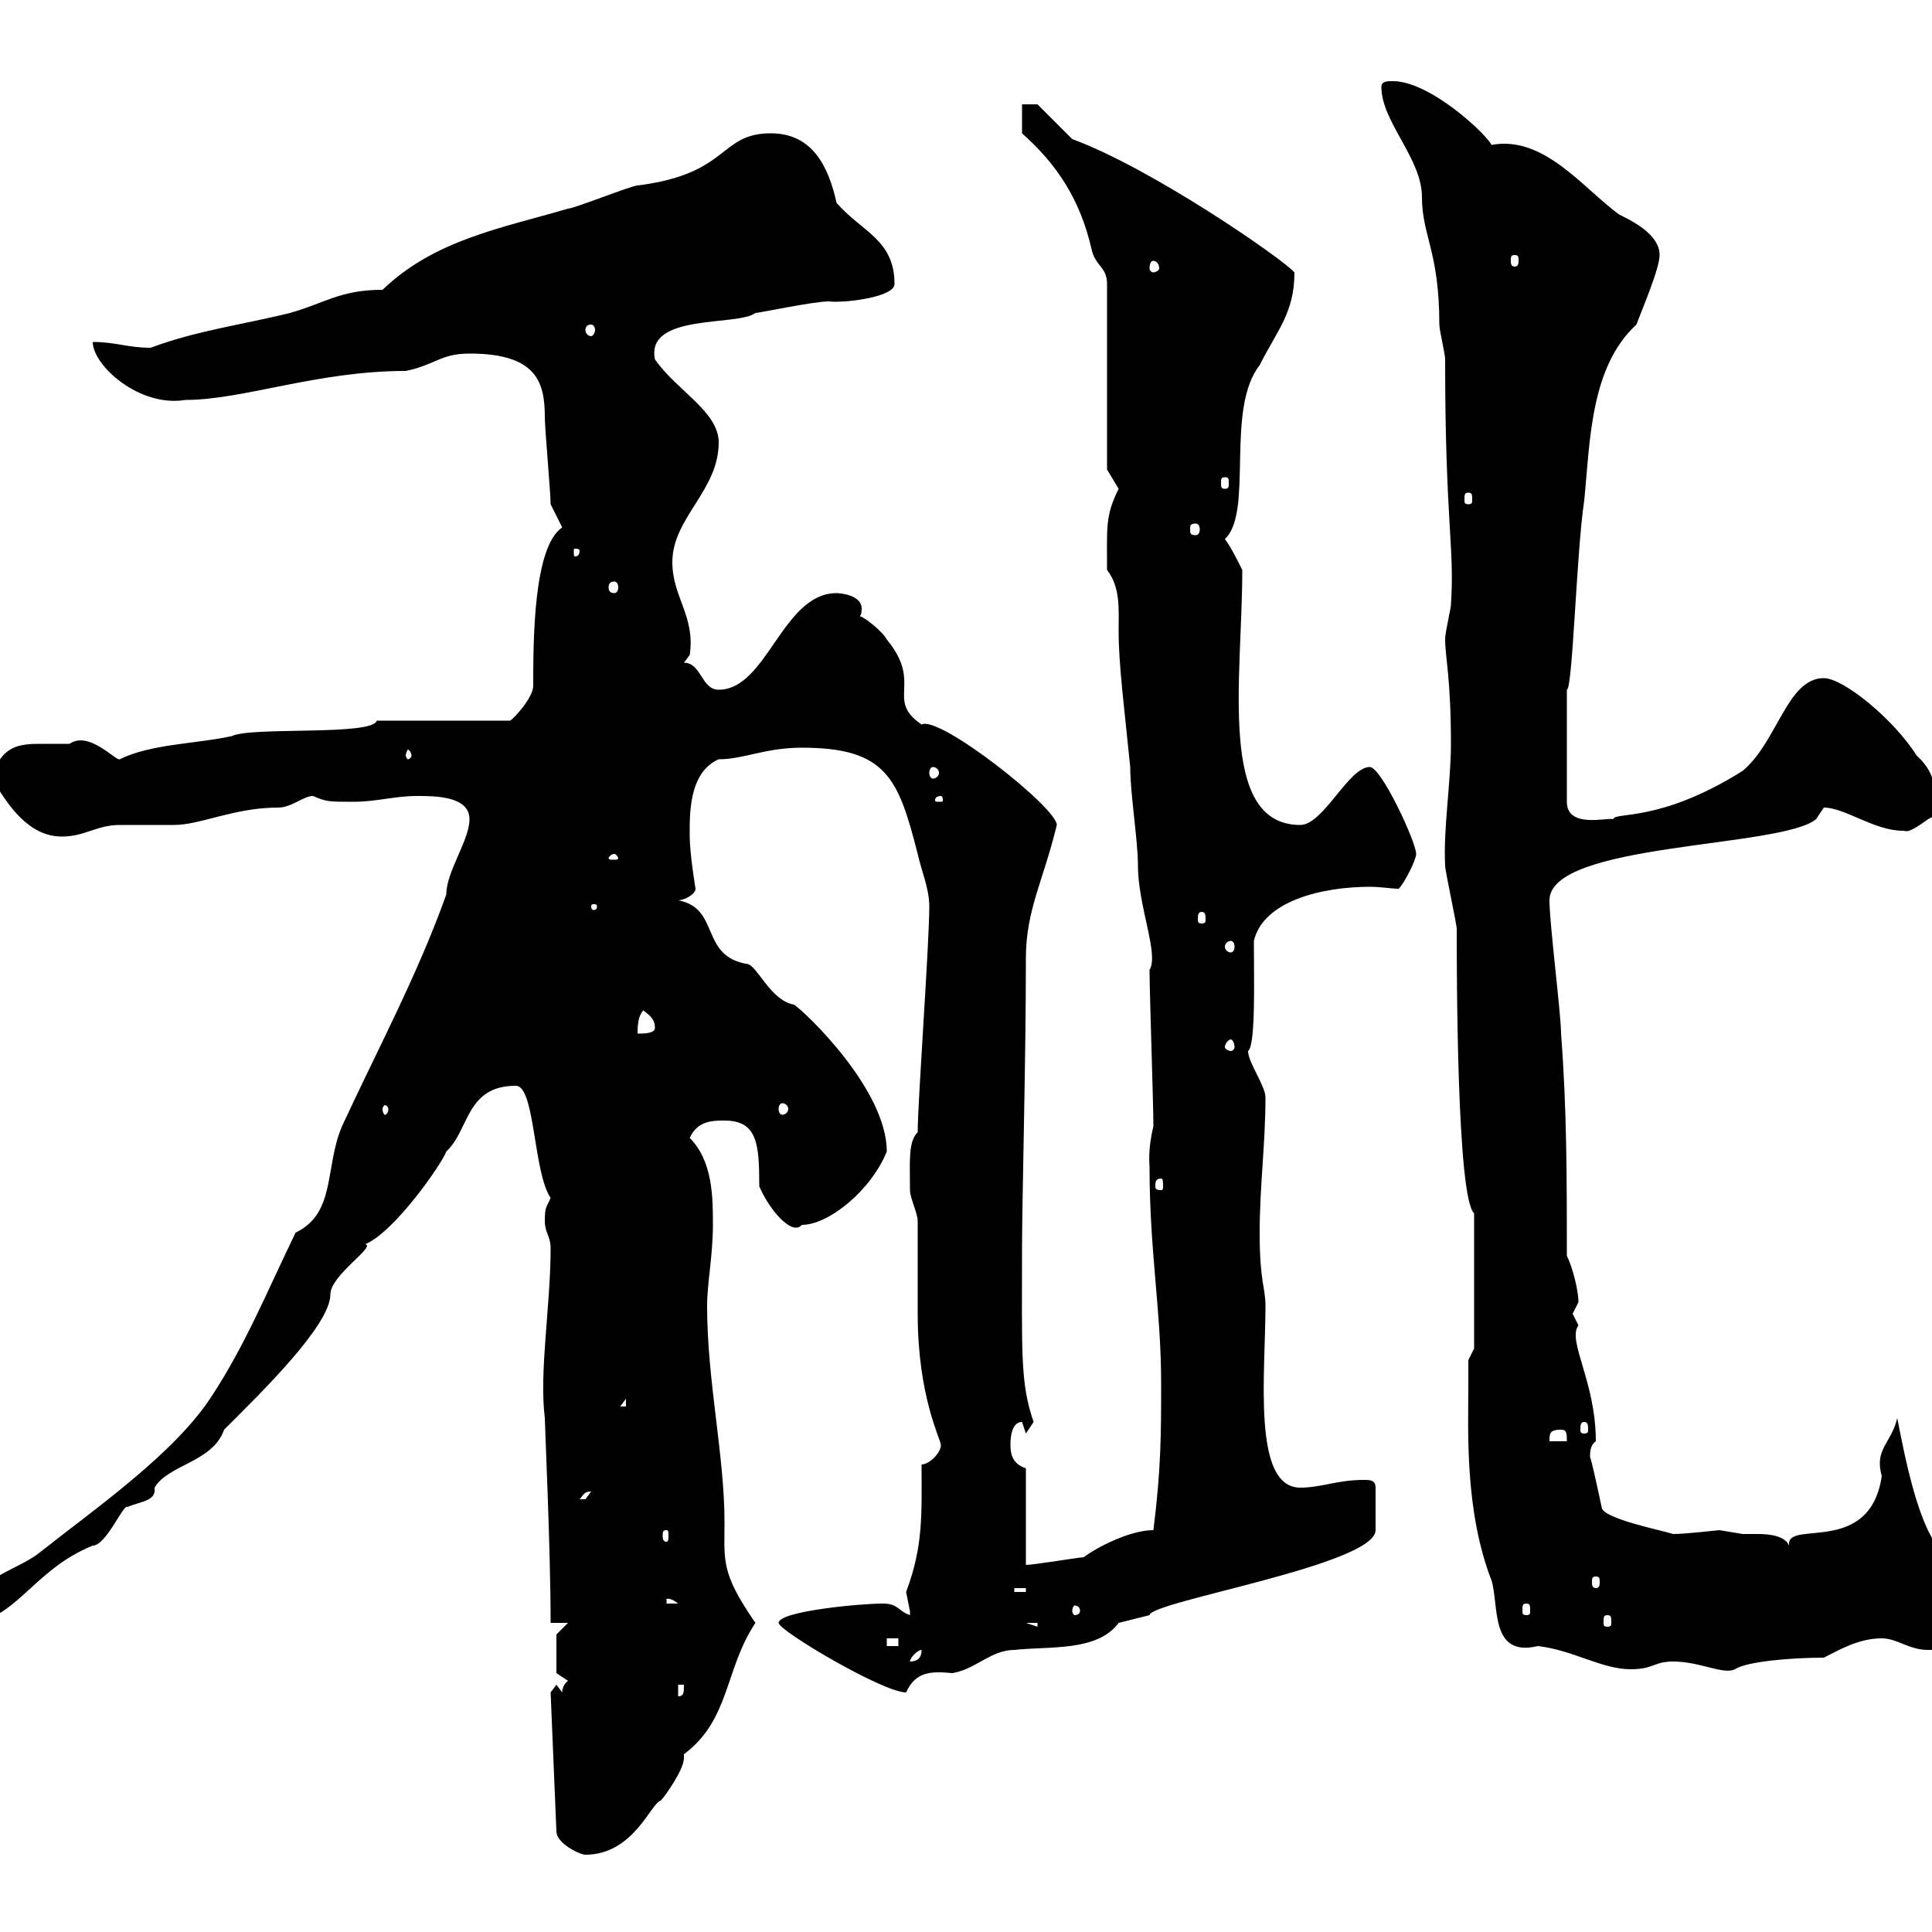 <svg xmlns="http://www.w3.org/2000/svg" xmlns:xlink="http://www.w3.org/1999/xlink" width="300" height="300"><path d="M85.50 262.80L86.40 284.40C86.40 286.20 90 288 90.90 288C98.40 288 101.10 279.90 102.60 279.60C103.20 279 106.20 274.80 106.20 273C106.20 272.70 106.20 272.70 106.20 272.40C113.40 267 112.50 259.20 117.30 252C111.90 244.20 112.50 242.40 112.50 236.40C112.50 225.90 109.80 214.50 109.80 202.80C109.80 199.20 110.70 195 110.70 190.20C110.70 186 110.70 180.30 107.10 176.70C108.30 174 110.70 174 112.50 174C117.60 174 117.90 177.60 117.90 184.20C119.40 187.80 123 192 124.50 190.20C128.70 190.20 135.30 184.80 137.70 178.80C137.70 169.20 125.10 157.20 123.30 156C119.70 155.40 117.60 150 116.10 149.70C108.60 148.50 111.90 141 105.30 139.80C106.20 139.80 108 138.90 108 138C108 138 107.10 132.60 107.10 129.90C107.10 126.90 106.80 120 111.60 117.90C115.50 117.90 118.80 116.10 124.50 116.10C137.70 116.10 139.50 120.90 142.50 132.60C143.10 135.30 144.30 138 144.30 140.70C144.30 146.70 142.50 171 142.50 175.80C141 177.30 141.30 180.30 141.30 184.80C141.30 186 142.50 188.40 142.50 189.60C142.50 191.40 142.50 202.20 142.50 204C142.50 216.90 146.10 223.50 146.10 224.40C146.10 225.60 144.30 227.40 143.10 227.40C143.10 235.20 143.40 240 140.70 247.20C140.70 247.20 141.30 250.20 141.30 250.20C141.30 250.80 141.30 250.80 141.30 250.80C139.50 250.20 139.50 249 137.10 249C133.50 249 120.90 250.20 120.90 252C120.90 253.20 137.10 262.80 140.70 262.80C142.20 259.50 144.60 259.50 147.90 259.80C151.50 259.20 153.90 256.20 157.50 256.20C162.90 255.60 170.40 256.50 173.70 252C173.70 252 178.50 250.80 178.50 250.80C178.50 248.70 213.60 243 213.60 237.60L213.60 231C213.60 229.80 212.70 229.80 211.80 229.80C207.60 229.80 205.20 231 201.90 231C194.40 231 196.50 213.30 196.50 202.80C196.50 199.80 195.60 199.20 195.60 191.40C195.60 184.20 196.50 177.60 196.50 170.40C196.50 168.60 193.80 165 193.80 163.20C195 162.30 194.70 152.10 194.70 146.10C196.20 139.80 205.50 137.70 212.70 137.70C214.50 137.70 216 138 217.20 138C218.10 137.10 219.90 133.50 219.90 132.60C219.90 130.80 214.50 119.10 212.70 119.10C209.40 119.10 205.50 128.10 201.90 128.10C189 128.10 192.90 105.30 192.90 88.50C192 86.70 191.10 84.90 190.20 83.70C194.70 79.50 190.20 63.60 195.60 56.70C198.30 51.30 201 48.60 201 42.30C199.20 40.20 178.80 26.10 166.50 21.60L161.10 16.20L158.70 16.20L158.70 20.70C164.10 25.50 167.70 30.90 169.50 38.70C170.10 41.40 171.90 41.40 171.90 44.10L171.90 72.90L173.70 75.90C171.60 80.10 171.90 81.90 171.90 88.50C174 91.20 173.70 94.50 173.70 98.10C173.70 103.20 174.60 110.10 175.50 119.10C175.50 123.30 176.70 130.50 176.70 134.40C176.70 140.70 180 148.20 178.50 150.60C178.50 154.20 179.10 171.30 179.10 174.90C178.20 178.50 178.50 180.90 178.50 181.20C178.50 194.40 180.30 203.40 180.30 214.80C180.30 222.60 180.30 228 179.10 237.60C175.20 237.60 169.80 240.60 168.30 241.80C167.70 241.80 160.50 243 159.30 243L159.30 228C157.50 227.40 156.90 226.20 156.90 224.40C156.90 223.80 156.90 220.80 158.70 220.80C158.70 220.80 159.30 222.60 159.30 222.60C159.30 222.60 160.50 220.80 160.50 220.80C158.40 214.80 158.70 210 158.70 193.80C158.70 186.30 159.30 165 159.30 148.80C159.30 141.30 162 136.80 164.10 128.10C164.10 125.40 145.80 111 143.10 112.50C137.40 108.60 143.40 106.20 137.70 99.30C137.10 98.10 134.10 95.70 133.50 95.70C133.80 95.40 133.80 94.80 133.80 94.50C133.80 92.40 130.50 92.10 129.90 92.10C121.50 92.10 119.10 107.10 111.60 107.10C108.90 107.10 108.90 102.90 106.20 102.90L107.10 101.70C108 95.70 104.40 92.70 104.40 87.30C104.40 80.40 111.60 76.20 111.60 68.70C111.60 63.90 105 60.60 101.70 55.80C100.20 48.60 114.60 50.70 117.30 48.60C117.90 48.60 126.30 46.80 128.70 46.80C130.80 47.10 138.90 46.20 138.90 44.10C138.90 37.20 133.80 36 129.90 31.50C128.70 26.10 126.30 20.70 119.70 20.70C111.60 20.70 113.40 27 99 28.80C98.10 28.80 89.10 32.40 88.20 32.40C78 35.40 67.50 37.20 59.40 45C52.80 45 50.40 47.10 45 48.60C37.80 50.40 30.60 51.30 23.40 54C19.80 54 18 53.10 14.40 53.10C14.40 56.70 21.60 63.30 28.80 62.10C37.80 62.10 49.20 57.60 63 57.60C67.50 56.70 68.40 54.90 72.90 54.90C83.40 54.90 84.60 59.40 84.60 64.80C84.60 66.60 85.50 76.50 85.50 78.30L87.30 81.90C82.80 84.90 82.80 99.60 82.80 106.50C82.80 108.30 79.80 111.60 79.20 111.90L58.50 111.90C57.90 114.30 39 112.80 36 114.30C30.60 115.50 23.40 115.50 18.60 117.90C18 118.20 13.80 113.40 10.80 115.50C9.30 115.50 7.80 115.50 6.30 115.50C3 115.50 0 115.80-1.20 120.90C1.20 125.10 4.50 129.90 9.60 129.90C13.20 129.90 15 128.10 18.60 128.10C19.80 128.10 25.80 128.10 27 128.10C31.20 128.10 36.30 125.40 43.20 125.40C45.30 125.40 47.10 123.60 48.60 123.60C50.70 124.50 51 124.50 54.90 124.50C58.50 124.50 61.20 123.60 64.80 123.60C67.50 123.60 72.90 123.60 72.90 127.20C72.90 130.50 69.30 135.30 69.30 138.90C64.80 151.50 58.50 163.20 53.10 174.90C50.40 181.20 52.20 188.40 45.90 191.40C41.40 200.70 38.10 208.80 33 216.60C27.30 225.60 14.70 234.30 6 241.20C2.10 244.20-4.20 244.80-5.40 252C2.40 252 4.80 243.90 14.40 240C16.50 240 19.20 233.40 19.80 234C21.90 233.10 24.30 233.10 24 231C26.10 227.40 33 227.10 34.80 222C40.50 216.30 51.30 205.80 51.30 201C51.30 198 58.50 193.50 56.70 193.20C61.20 191.40 68.70 180.60 69.30 178.80C72.90 175.50 72.30 168.60 80.10 168.60C83.10 168.60 82.80 182.10 85.50 186C84.90 187.50 84.60 187.20 84.60 189.60C84.60 191.40 85.50 192 85.50 193.80C85.50 202.80 83.70 213 84.60 220.20C84.60 221.40 85.50 240.60 85.50 252L88.20 252L86.40 253.80L86.40 259.80C86.40 259.80 88.20 261 88.20 261C88.20 261 87.30 261.60 87.30 262.80C87.30 262.80 86.40 261.60 86.40 261.60ZM105.30 261.60L106.20 261.60C106.20 262.80 106.20 263.40 105.30 263.40ZM228 215.40C228 222 227.40 234.60 231.60 245.40C232.80 249.30 231.30 257.40 238.80 255.60C244.20 256.20 248.70 259.20 253.20 259.20C256.80 259.20 256.80 258 259.80 258C264 258 267.60 260.10 269.40 259.20C271.20 258 278.10 257.40 283.20 257.40C285.60 256.20 288.60 254.40 292.20 254.40C294.60 254.40 296.40 256.20 299.40 256.20C303 256.20 305.40 255.60 305.40 250.80C305.40 247.20 304.80 243.60 301.80 241.20C297.90 237.60 295.80 226.20 294.60 220.20C293.70 224.10 291 225 292.20 229.20C290.40 241.50 277.80 236.10 277.80 239.70C277.80 239.70 277.80 240 277.80 240C277.20 238.50 274.80 238.20 273 238.20C272.10 238.20 271.20 238.20 270.60 238.20C270.60 238.20 267 237.60 267 237.60C266.70 237.60 261.90 238.20 259.80 238.20C258 237.60 248.70 235.80 248.70 234C247.80 229.80 247.20 227.10 246.90 226.20C246.90 225.60 246.90 224.40 247.80 223.80C247.80 214.50 243.30 208.20 245.10 205.80C245.10 205.80 244.20 204 244.20 204C244.20 204 245.10 202.20 245.10 202.20C245.10 200.40 244.20 196.80 243.30 195C243.30 183 243.30 172.20 242.40 160.50C242.40 157.50 240.60 143.40 240.60 139.80C240.60 130.80 276.60 131.70 282 127.20C282 127.20 283.20 125.40 283.20 125.40C286.50 125.40 291 129 295.50 129C296.10 129 296.10 129.60 299.40 127.20C300 126.90 300.60 126.60 300.60 126C300.60 122.70 300.60 120 297.60 117.30C294 111.60 286.20 105.30 283.20 105.30C277.50 105.30 276 115.20 270.60 119.70C257.70 127.80 250.80 126 250.50 127.20C249.60 126.90 243.30 128.70 243.30 124.50L243.30 107.10C244.20 107.10 244.80 85.50 246 77.70C246.90 68.70 246.90 57 254.10 50.40C255 48 257.70 41.70 257.70 39.60C257.70 36.30 253.20 34.20 251.40 33.30C245.70 29.10 239.70 21 231.60 22.50C230.70 20.70 222 12.60 216.30 12.60C215.40 12.60 214.50 12.60 214.50 13.50C214.50 18.90 220.80 24.60 220.80 30.60C220.80 36.60 223.50 39 223.50 50.40C223.50 51.30 224.40 54.90 224.40 55.80C224.40 81.30 225.90 84.90 225.30 93.90C225.30 94.50 224.40 98.10 224.40 99.30C224.40 102 225.30 105.30 225.30 115.50C225.30 121.50 224.10 128.70 224.40 134.40C224.40 135.30 226.20 143.40 226.20 144.30C226.20 150.60 226.20 186 228.90 188.40L228.90 209.40L228 211.20C228 211.20 228 214.80 228 215.40ZM143.10 256.20C143.10 257.40 142.50 258 141.30 258C141.30 257.40 142.50 256.20 143.10 256.20ZM137.70 254.40L139.50 254.40L139.50 255.60L137.70 255.60ZM159.30 252L161.10 252L161.10 252.60ZM249.60 250.80C250.20 250.80 250.20 251.10 250.20 252C250.20 252.30 250.20 252.60 249.60 252.60C249 252.60 249 252.30 249 252C249 251.10 249 250.80 249.60 250.80ZM167.70 250.20C167.70 250.50 167.40 250.80 166.80 250.80C166.80 250.80 166.50 250.50 166.50 250.20C166.50 249.60 166.80 249.30 166.80 249.30C167.40 249.30 167.70 249.60 167.70 250.20ZM237 249C237.60 249 237.60 249.30 237.60 250.20C237.60 250.50 237.60 250.80 237 250.80C236.40 250.80 236.40 250.50 236.40 250.20C236.40 249.30 236.40 249 237 249ZM103.50 248.40C103.20 248.40 103.80 247.80 105.30 249L103.50 249ZM157.50 246.60L159.30 246.60L159.30 247.20L157.50 247.20ZM247.80 244.80C248.40 244.80 248.40 245.10 248.40 245.70C248.40 246 248.40 246.60 247.80 246.60C247.20 246.60 247.20 246 247.20 245.70C247.20 245.10 247.20 244.80 247.80 244.80ZM103.50 237.60C103.80 237.60 103.80 237.90 103.80 238.50C103.80 238.80 103.80 239.40 103.50 239.40C102.90 239.40 102.90 238.80 102.90 238.50C102.90 237.90 102.90 237.60 103.50 237.60ZM91.80 231.60C91.80 231.60 90.90 232.80 90.90 232.80C90 232.80 90 232.80 90 232.80C90.60 232.20 90.60 231.60 91.80 231.60ZM242.40 222C243.30 222 243.30 222.60 243.30 223.80L240.60 223.80C240.60 222.60 240.60 222 242.40 222ZM246 220.80C246.60 220.80 246.60 221.40 246.60 222C246.60 222.30 246.60 222.60 246 222.60C245.40 222.60 245.40 222.30 245.40 222C245.40 221.40 245.40 220.80 246 220.80ZM97.20 217.20L97.20 218.40L96.30 218.40ZM180.30 183C180.60 183 180.60 183.60 180.60 184.20C180.60 184.50 180.60 184.80 180.30 184.80C179.40 184.80 179.40 184.50 179.40 184.20C179.40 183.60 179.40 183 180.30 183ZM60.30 172.20C60.30 172.80 60 173.10 59.70 173.10C59.70 173.10 59.40 172.80 59.40 172.20C59.40 171.90 59.70 171.60 59.70 171.60C60 171.60 60.30 171.90 60.30 172.20ZM121.50 171.30C121.80 171.30 122.40 171.60 122.40 172.20C122.40 172.80 121.80 173.10 121.50 173.10C121.20 173.10 120.90 172.80 120.90 172.20C120.90 171.60 121.20 171.30 121.50 171.30ZM191.10 161.40C191.40 161.40 191.70 162 191.70 162.60C191.70 162.90 191.40 163.20 191.10 163.20C190.80 163.20 190.20 162.90 190.20 162.60C190.20 162 190.80 161.40 191.10 161.40ZM99.90 156.90C101.10 157.80 101.70 158.40 101.70 159.60C101.70 160.50 99.90 160.50 99 160.50C99 159.60 99 157.80 99.90 156.90ZM191.10 146.10C191.40 146.10 191.70 146.40 191.70 147C191.70 147.60 191.40 147.90 191.10 147.90C190.80 147.90 190.20 147.60 190.20 147C190.20 146.40 190.80 146.10 191.10 146.10ZM186.60 141.60C187.20 141.60 187.20 142.20 187.20 142.80C187.20 143.10 187.20 143.40 186.60 143.40C186 143.40 186 143.10 186 142.80C186 142.20 186 141.60 186.60 141.60ZM92.70 140.70C92.70 141.30 92.40 141.30 92.10 141.30C92.10 141.30 91.80 141.30 91.80 140.70C91.80 140.40 92.10 140.40 92.10 140.40C92.40 140.40 92.70 140.40 92.70 140.70ZM95.40 132.60C95.70 132.60 96 133.20 96 133.20C96 133.50 95.70 133.50 95.40 133.50C94.80 133.50 94.50 133.50 94.50 133.20C94.50 133.20 94.80 132.60 95.40 132.60ZM146.10 123.60C146.40 123.60 146.40 124.20 146.40 124.20C146.40 124.50 146.40 124.50 146.10 124.50C145.20 124.50 145.20 124.50 145.20 124.20C145.20 124.20 145.20 123.60 146.10 123.60ZM144.90 119.10C145.20 119.10 145.80 119.40 145.80 120C145.80 120.60 145.20 120.90 144.90 120.90C144.60 120.90 144.30 120.60 144.30 120C144.30 119.40 144.60 119.10 144.90 119.10ZM63.90 117.30C63.90 117.60 63.60 117.90 63.30 117.90C63.30 117.90 63 117.60 63 117.30C63 117 63.30 116.40 63.30 116.40C63.60 116.40 63.90 117 63.90 117.30ZM95.40 90.30C95.70 90.30 96 90.60 96 91.20C96 91.80 95.70 92.10 95.40 92.10C94.80 92.10 94.50 91.80 94.50 91.20C94.50 90.60 94.80 90.30 95.40 90.30ZM90 85.50C90 86.40 89.40 86.40 89.40 86.40C89.10 86.40 89.10 86.40 89.10 85.50C89.10 85.20 89.10 85.20 89.40 85.20C89.40 85.20 90 85.20 90 85.50ZM185.70 81.30C186 81.30 186.30 81.60 186.30 82.20C186.30 82.80 186 83.10 185.70 83.10C184.80 83.10 184.80 82.80 184.80 82.20C184.80 81.60 184.80 81.30 185.70 81.30ZM228 76.50C228.60 76.50 228.60 76.80 228.60 77.70C228.60 78 228.60 78.30 228 78.30C227.40 78.30 227.40 78 227.40 77.70C227.40 76.80 227.40 76.50 228 76.50ZM190.20 74.10C190.80 74.10 190.80 74.40 190.80 75C190.80 75.60 190.80 75.90 190.20 75.90C189.60 75.90 189.60 75.60 189.60 75C189.60 74.40 189.60 74.10 190.20 74.10ZM91.80 50.40C92.10 50.40 92.40 50.70 92.40 51.30C92.40 51.60 92.10 52.20 91.80 52.20C91.20 52.20 90.90 51.60 90.90 51.30C90.90 50.70 91.20 50.40 91.80 50.40ZM179.10 40.50C179.40 40.50 180 40.80 180 41.70C180 42 179.40 42.30 179.10 42.30C178.80 42.30 178.50 42 178.50 41.70C178.50 40.80 178.80 40.50 179.10 40.50ZM235.20 39.60C235.80 39.60 235.80 39.90 235.80 40.50C235.80 40.80 235.80 41.40 235.20 41.40C234.60 41.40 234.60 40.80 234.60 40.50C234.60 39.90 234.60 39.60 235.20 39.60Z"/></svg>